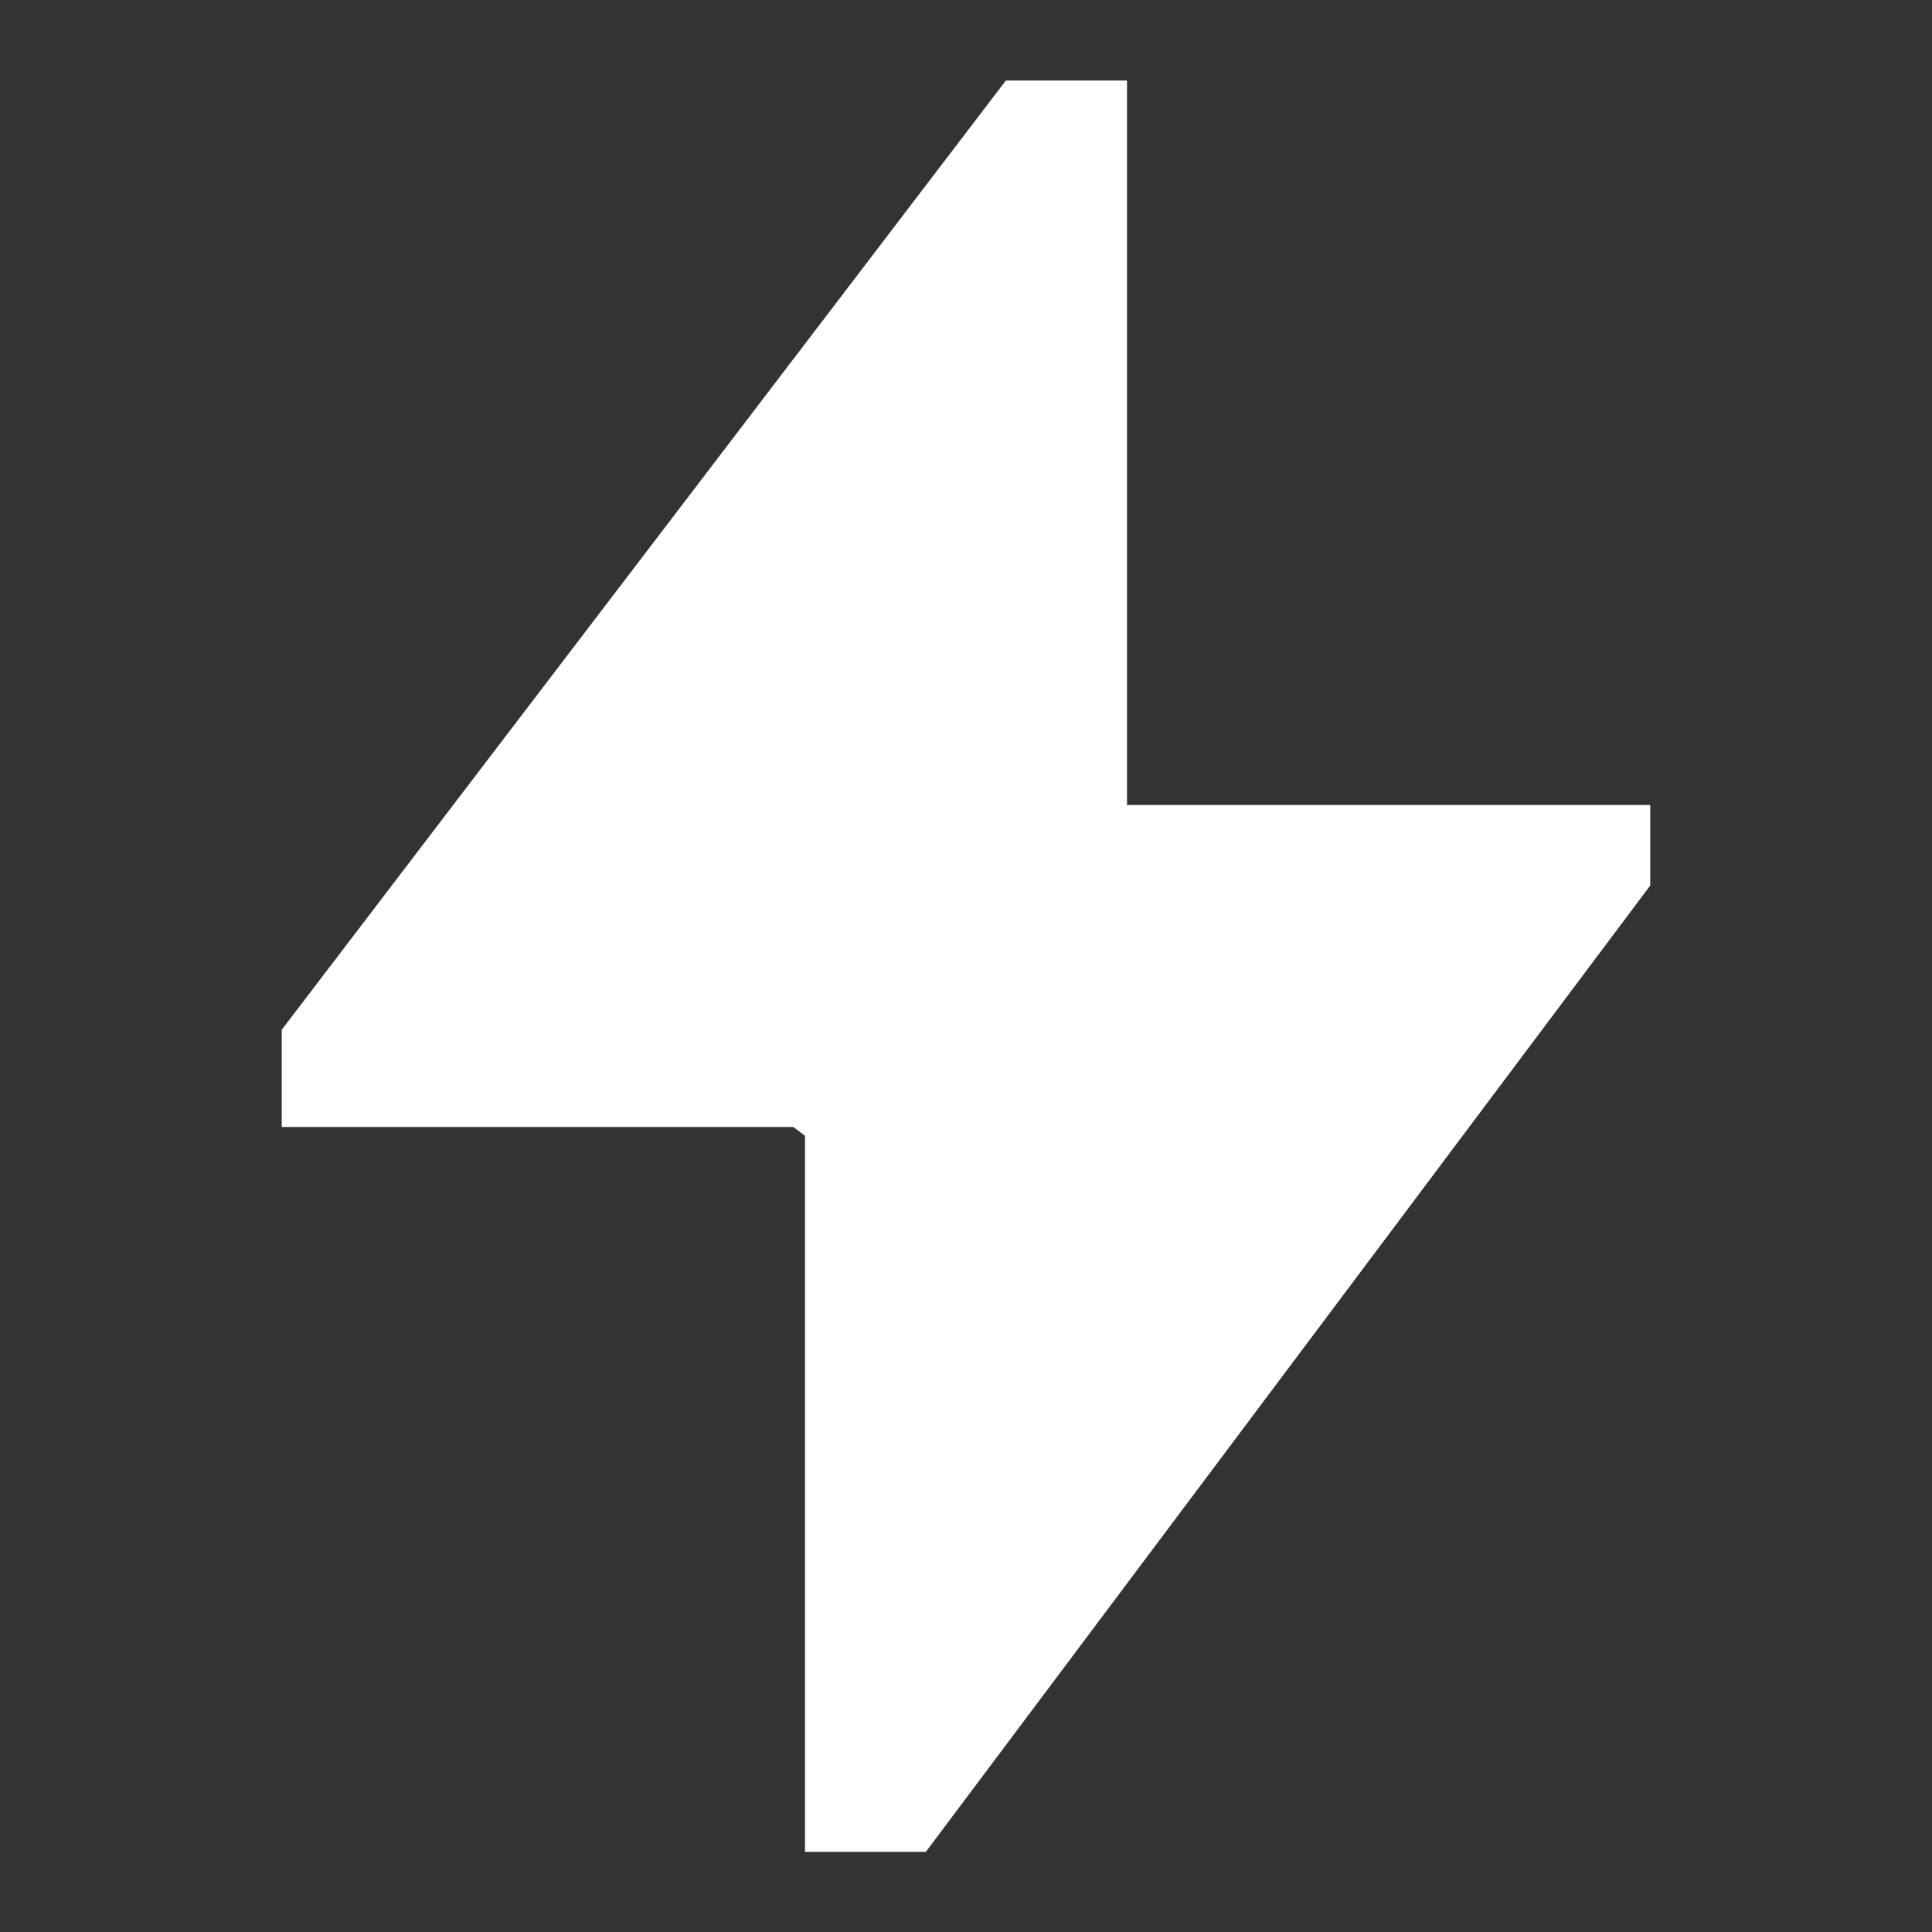 <?xml version="1.0" encoding="utf-8"?>
<svg xmlns="http://www.w3.org/2000/svg" viewBox="0 0 192 192" width="192" height="192" fill="#fff">
    <rect x="0" y="0" width="192" height="192" fill="#333333" stroke="none"/>
    <path d="M112 8v72h52v8l-71.99 96.035H80v-71.167L78.839 112H28v-9.665L99.963 8z" fill="#fff"/>
</svg>